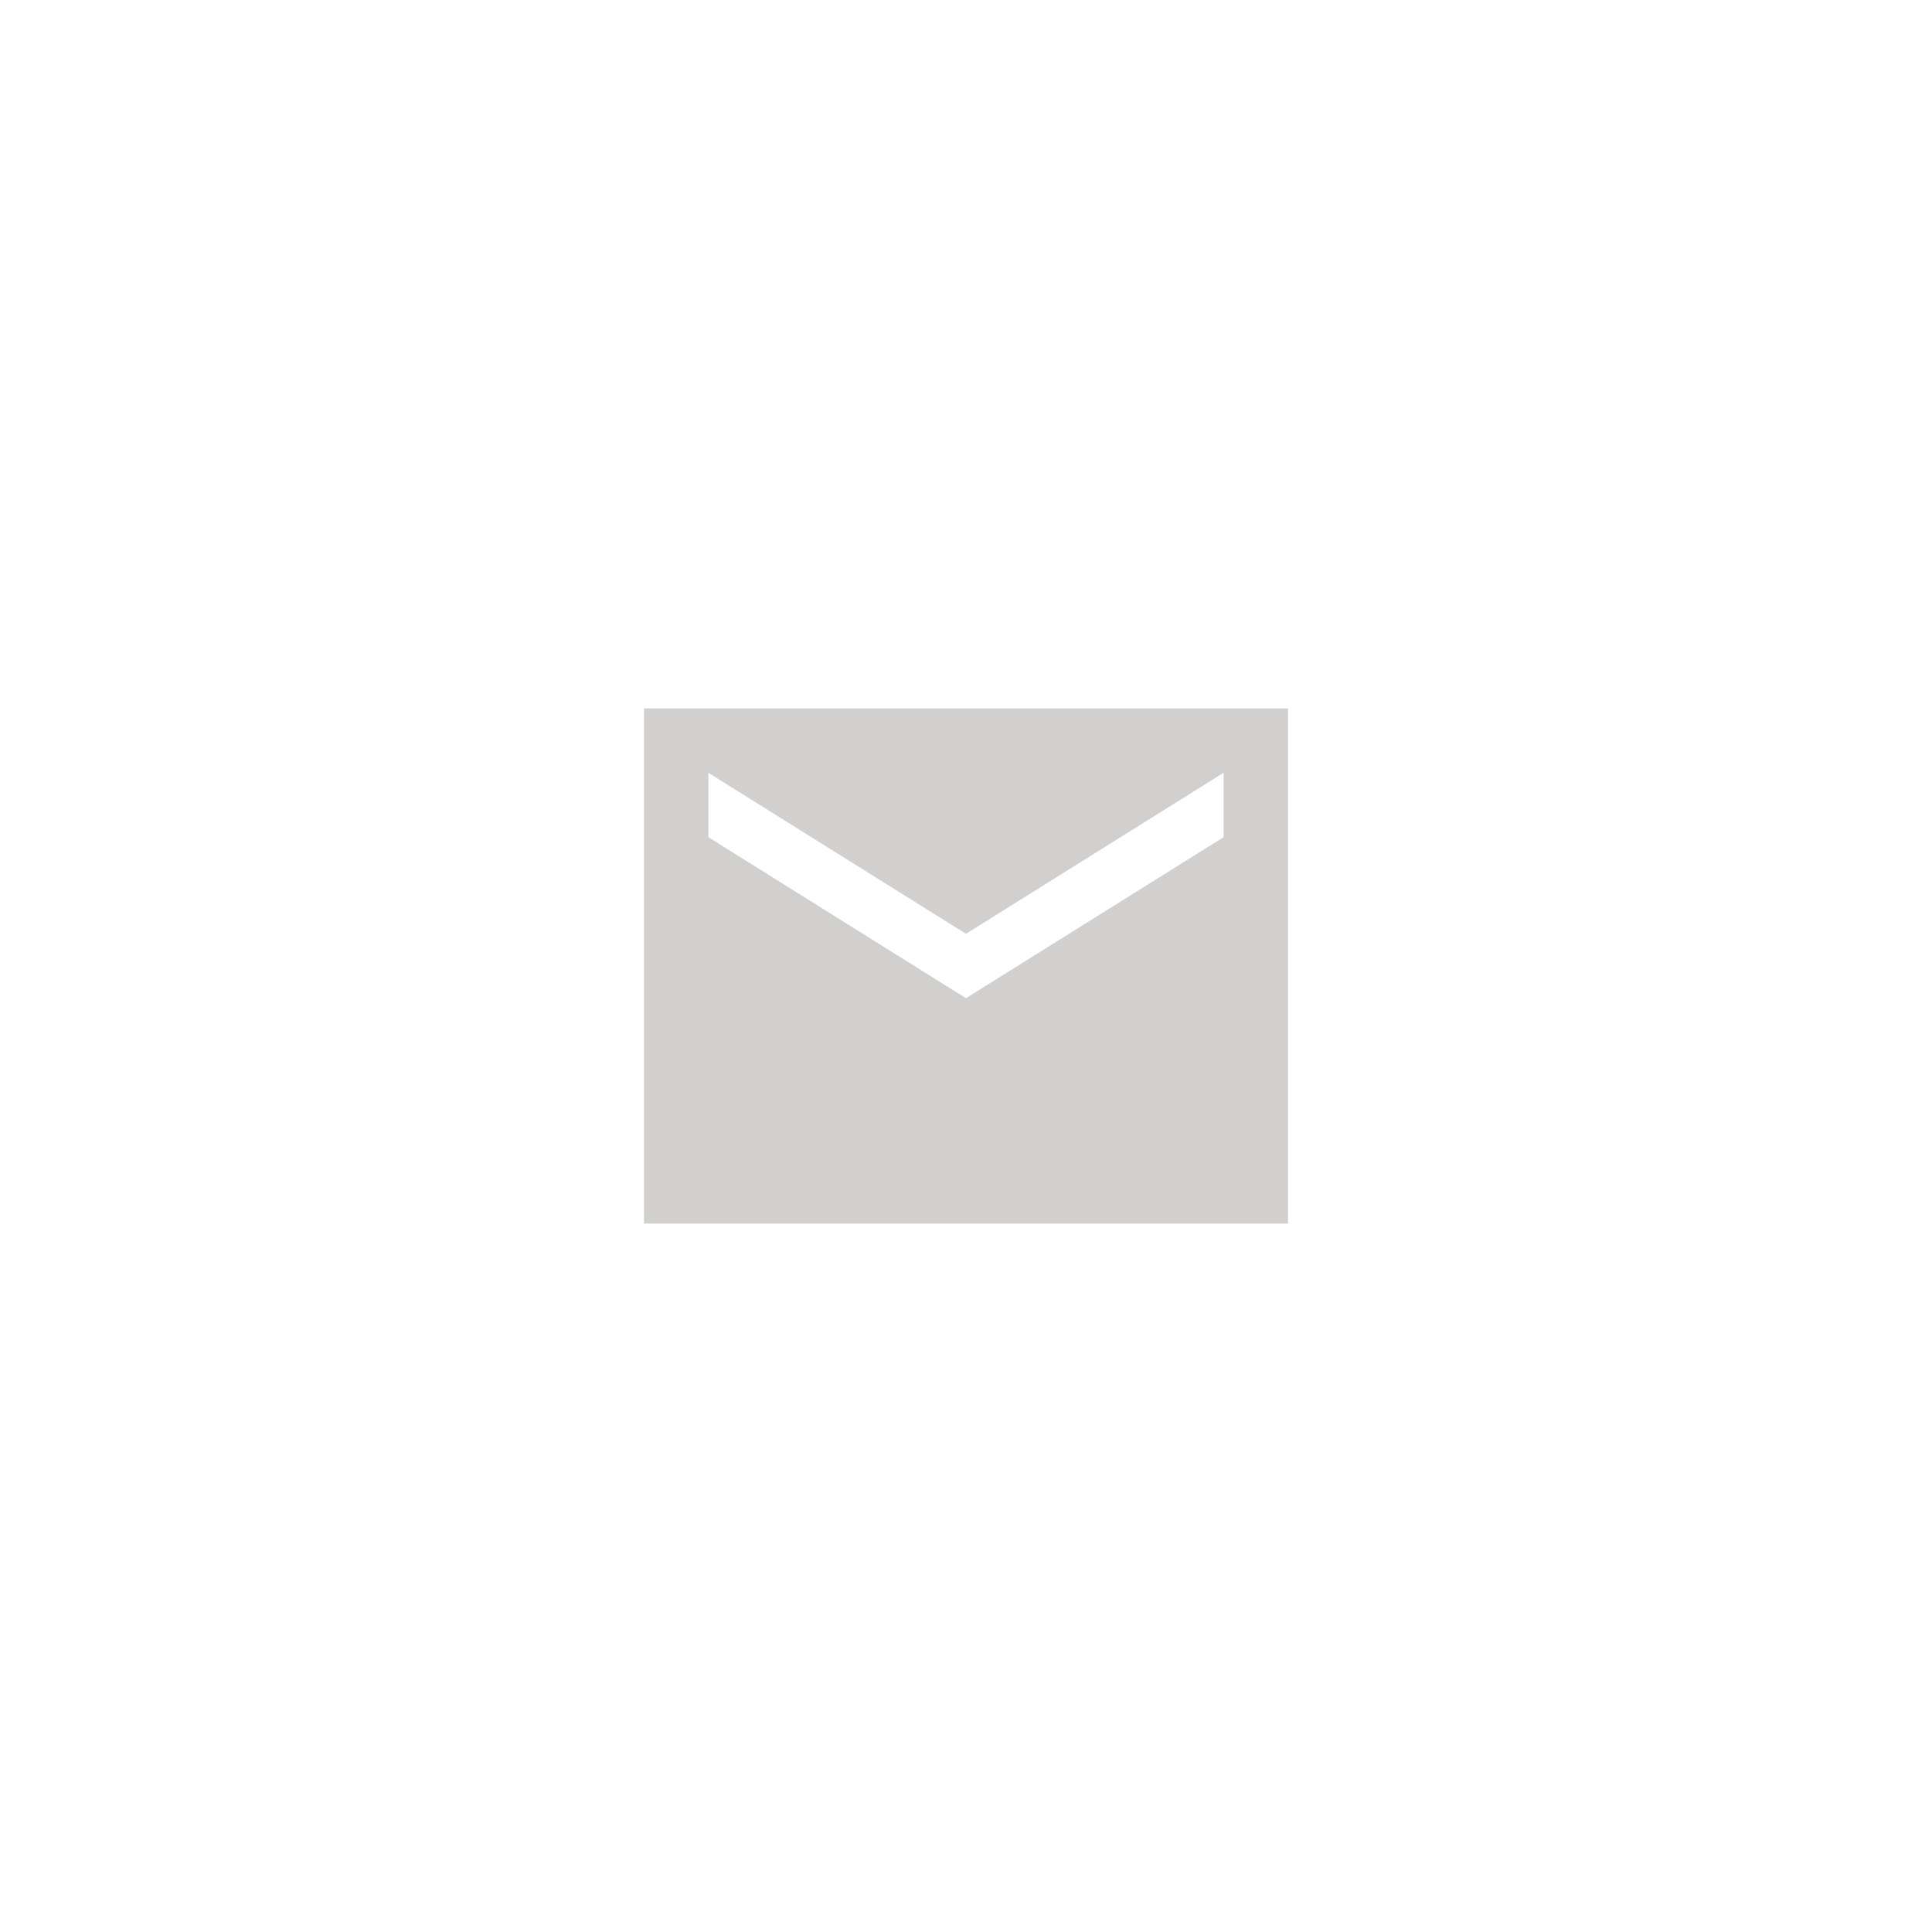 <svg width="45" height="45" viewBox="0 0 45 45" fill="none" xmlns="http://www.w3.org/2000/svg">
<path d="M30 16.5H15V28.5H30V16.5ZM28.5 19.5L22.5 23.25L16.5 19.5V18L22.5 21.75L28.5 18V19.5Z" fill="#D1D0CE"/>
</svg>
